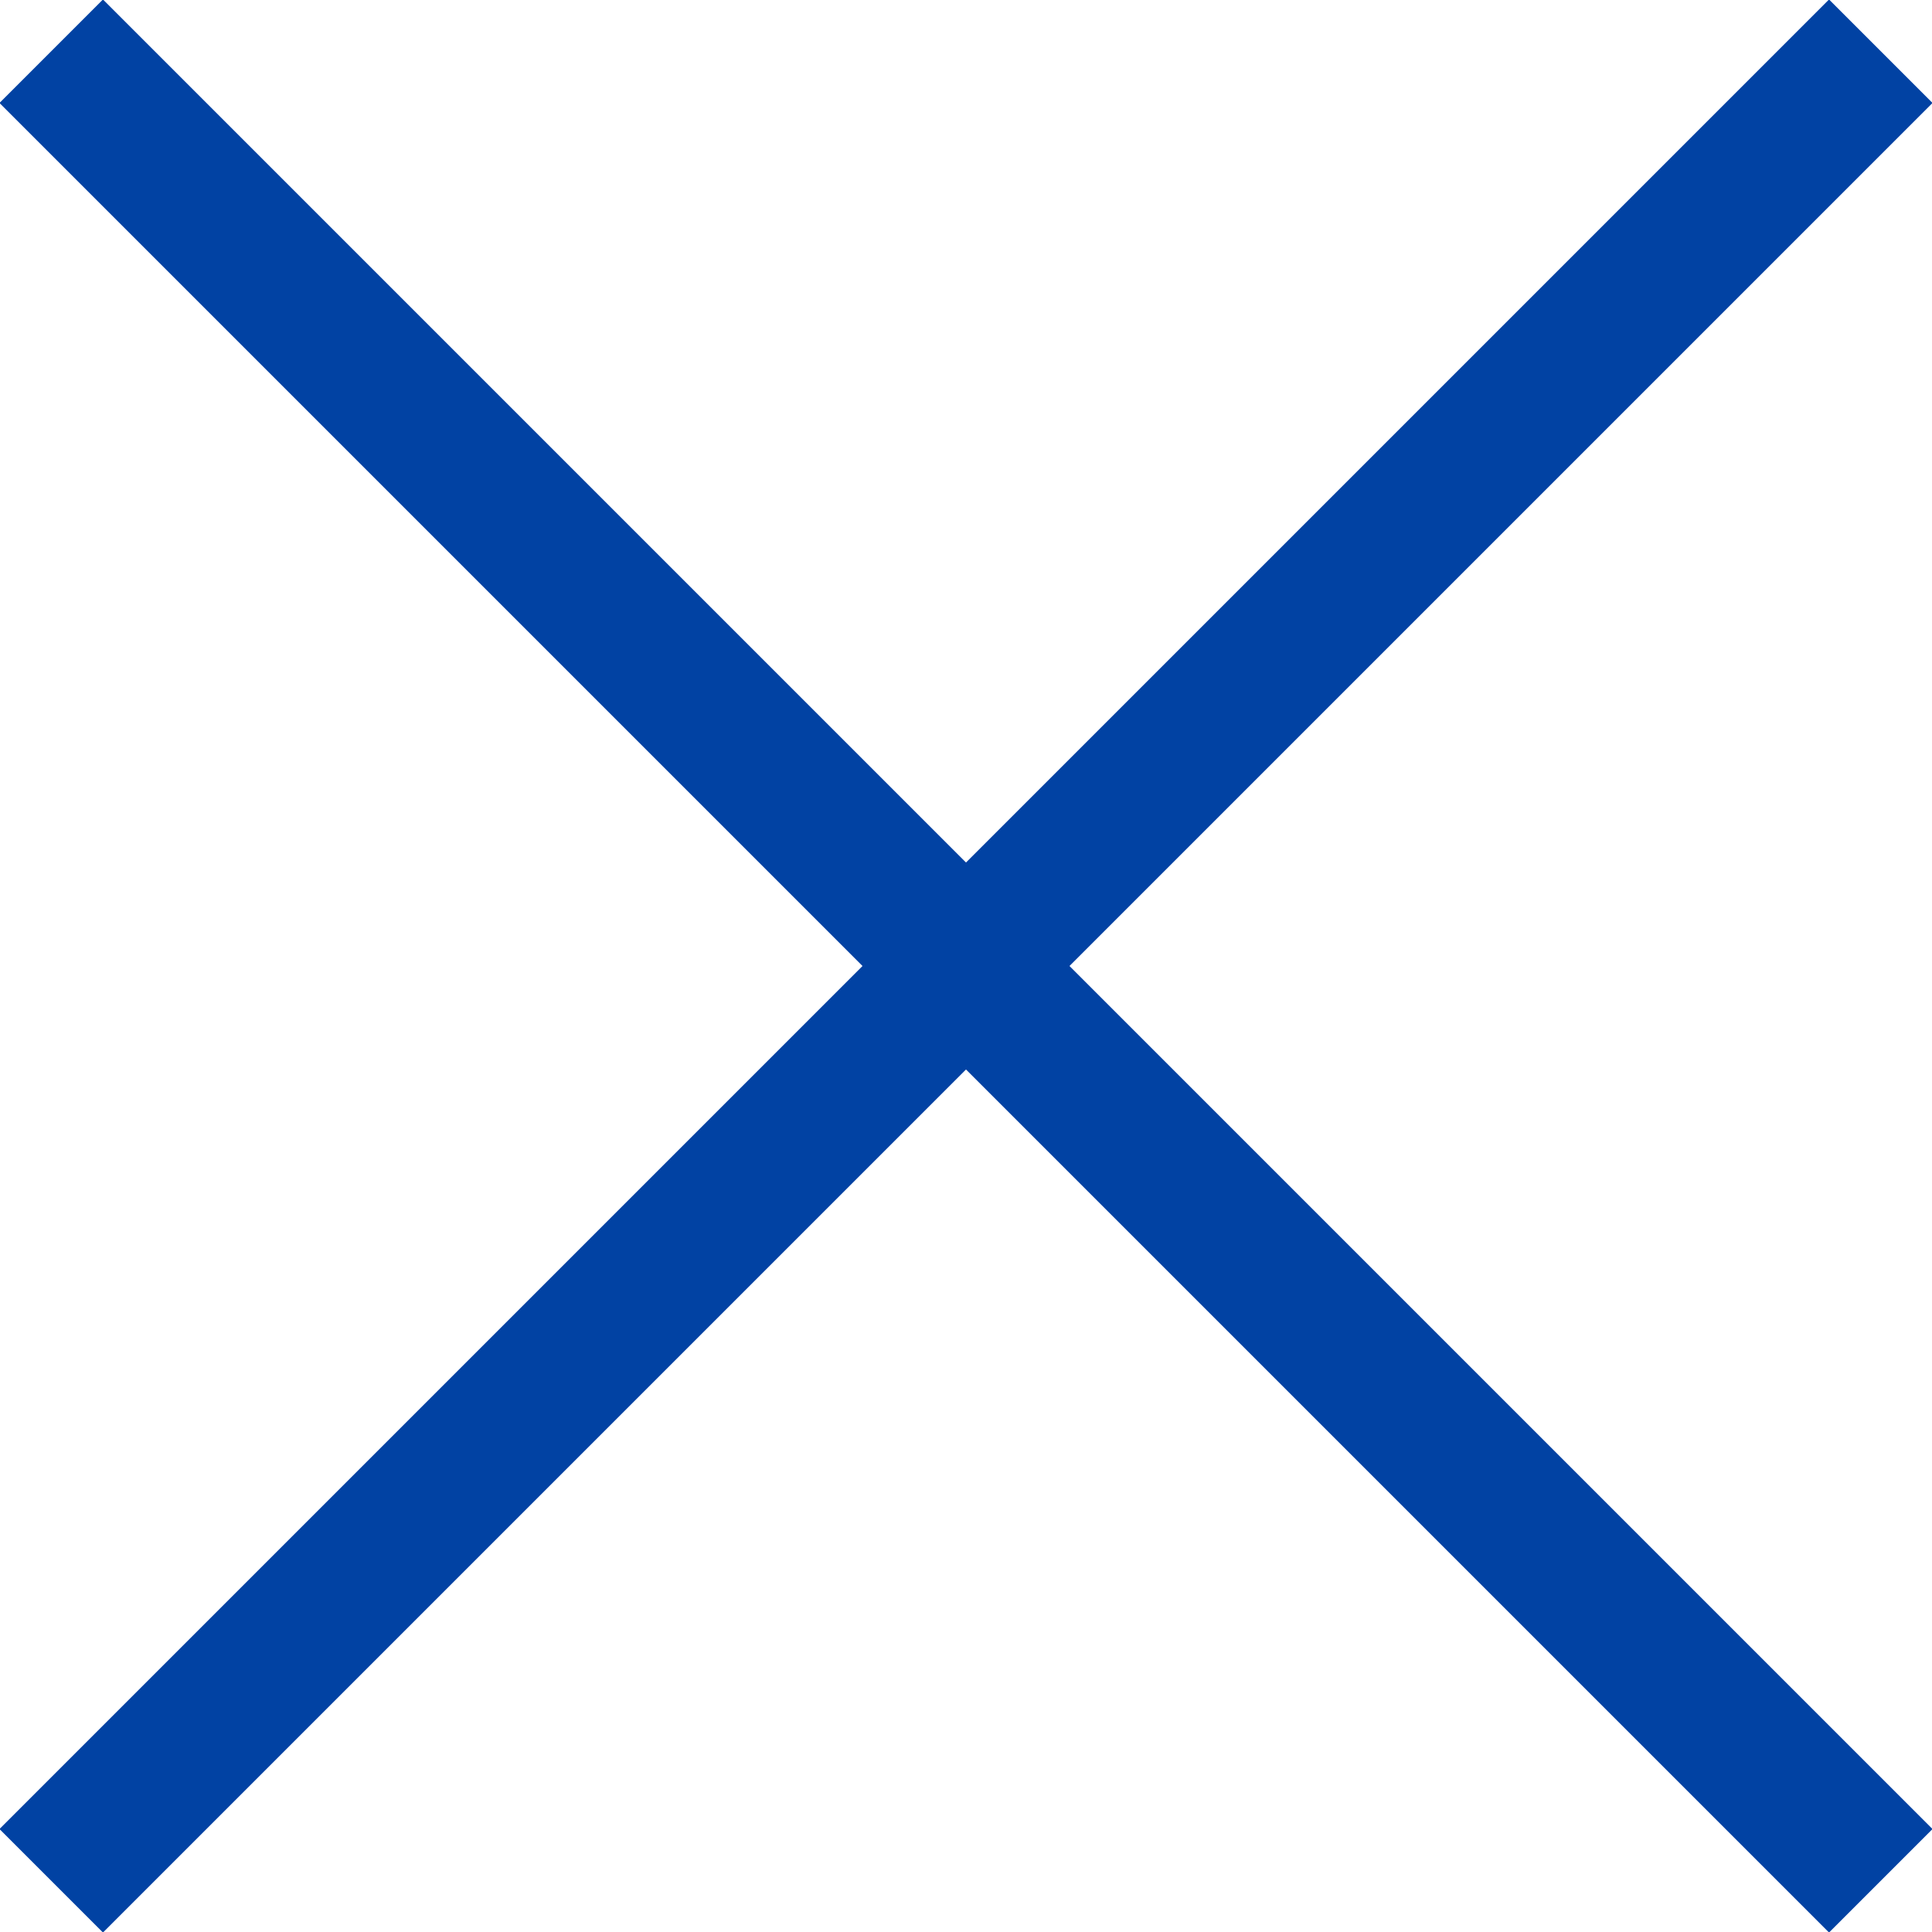 
<!-- Generator: Adobe Illustrator 22.1.0, SVG Export Plug-In . SVG Version: 6.00 Build 0)  -->
<svg version="1.1" id="Layer_1" xmlns="http://www.w3.org/2000/svg" xmlns:xlink="http://www.w3.org/1999/xlink" x="0px" y="0px"
	 width="52.8px" height="52.8px" viewBox="0 0 52.8 52.8" enable-background="new 0 0 52.8 52.8" xml:space="preserve">
<g>
	<line fill="none" stroke="#0142A3" stroke-width="4" stroke-miterlimit="10" x1="1.4" y1="1.4" x2="51.4" y2="51.4"/>
	<line fill="none" stroke="#0142A3" stroke-width="4" stroke-miterlimit="10" x1="1.4" y1="51.4" x2="51.4" y2="1.4"/>
</g>
<g>
</g>
<g>
</g>
<g>
</g>
<g>
</g>
<g>
</g>
<g>
</g>
<g>
</g>
<g>
</g>
<g>
</g>
<g>
</g>
<g>
</g>
<g>
</g>
<g>
</g>
<g>
</g>
<g>
</g>
</svg>
